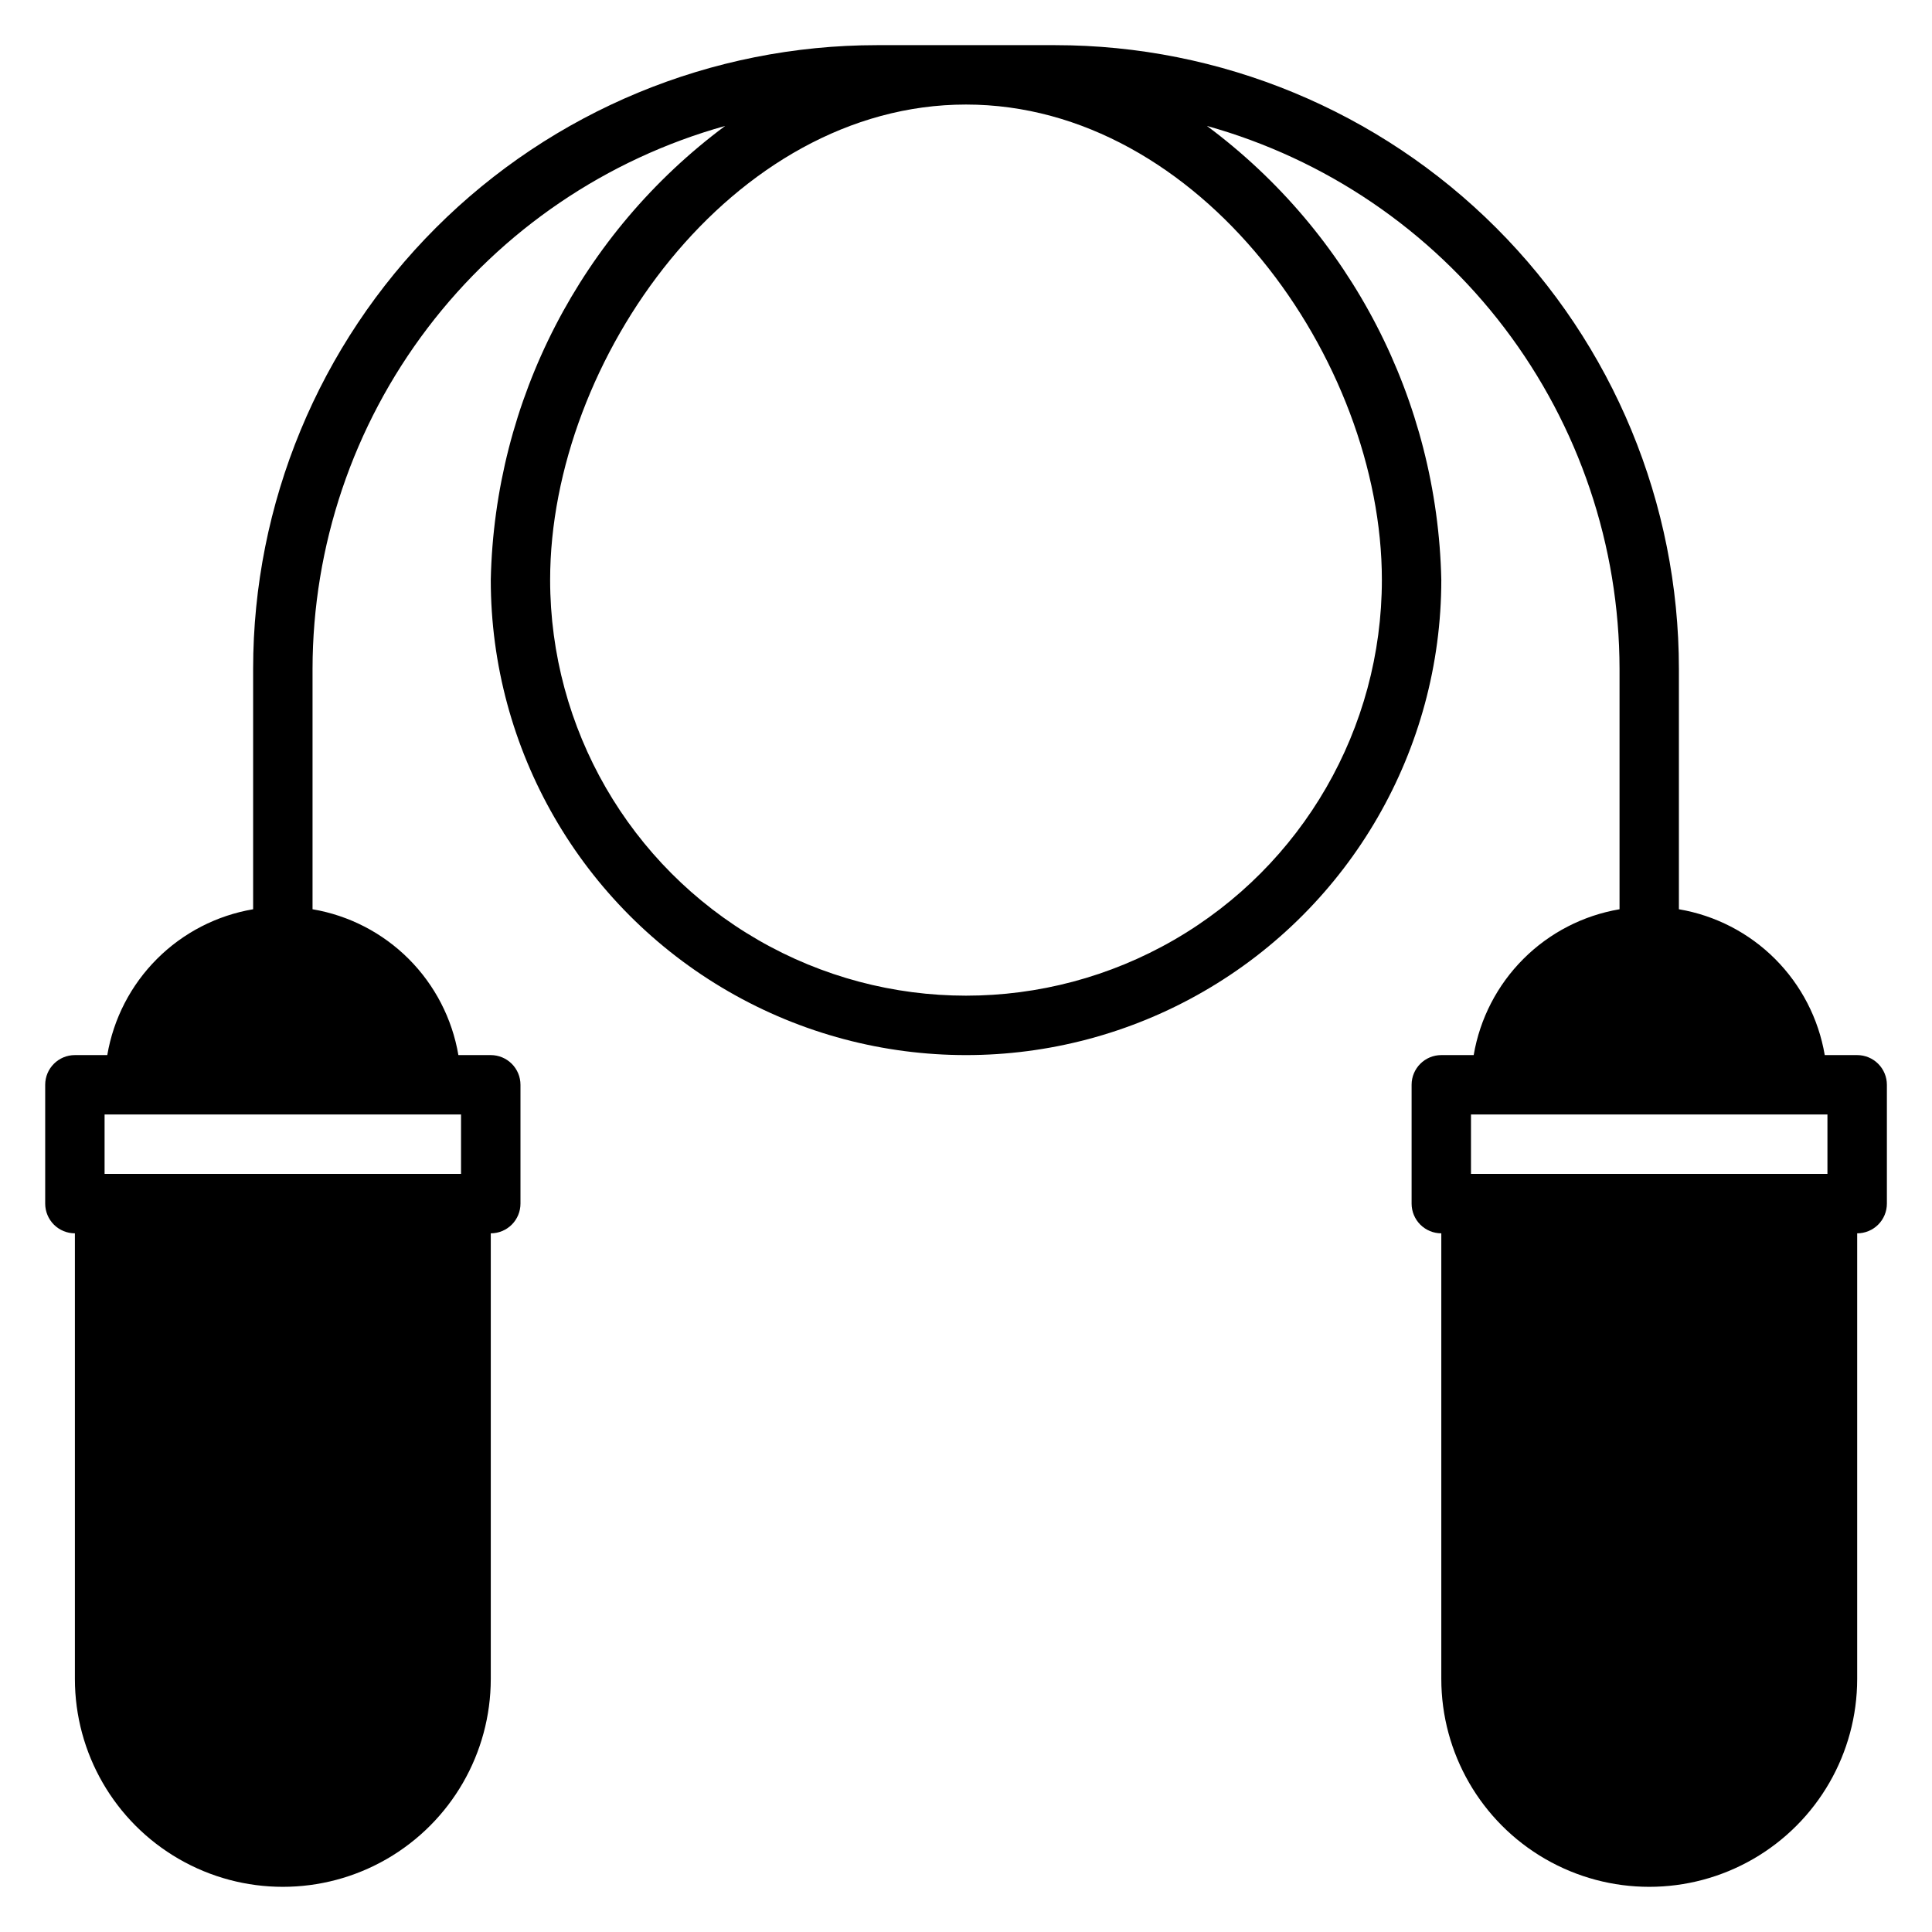 <?xml version="1.0" encoding="UTF-8"?>
<!-- Uploaded to: ICON Repo, www.iconrepo.com, Generator: ICON Repo Mixer Tools -->
<svg fill="#000000" width="800px" height="800px" version="1.1" viewBox="144 144 512 512" xmlns="http://www.w3.org/2000/svg">
 <path d="m636.16 423.61h-8.582c-1.641-9.652-6.242-18.559-13.164-25.484-6.926-6.926-15.832-11.523-25.488-13.164v-63.688c0-43.844-17.414-85.891-48.418-116.89-31-31-73.051-48.418-116.89-48.418h-47.23c-43.844 0-85.891 17.418-116.89 48.418-31 31.004-48.418 73.051-48.418 116.89v63.688c-9.656 1.641-18.562 6.238-25.484 13.164-6.926 6.926-11.527 15.832-13.168 25.484h-8.582c-4.348 0-7.871 3.527-7.871 7.875v31.488c0 2.086 0.832 4.09 2.305 5.566 1.477 1.473 3.481 2.305 5.566 2.305v118.08c0 19.688 10.504 37.879 27.555 47.723 17.047 9.844 38.055 9.844 55.102 0 17.051-9.844 27.555-28.035 27.555-47.723v-118.08c2.086 0 4.09-0.832 5.566-2.305 1.477-1.477 2.305-3.481 2.305-5.566v-31.488c0-2.09-0.828-4.09-2.305-5.566-1.477-1.477-3.481-2.309-5.566-2.309h-8.582c-1.641-9.652-6.242-18.559-13.164-25.484-6.926-6.926-15.832-11.523-25.488-13.164v-63.688c0.035-32.629 10.738-64.352 30.48-90.332 19.742-25.98 47.438-44.793 78.863-53.566-38.164 28.355-61.086 72.75-62.109 120.29 0 44.996 24.004 86.578 62.977 109.07 38.969 22.5 86.98 22.5 125.95 0 38.969-22.496 62.973-64.078 62.973-109.07-1.02-47.535-23.945-91.93-62.109-120.29 31.43 8.773 59.125 27.586 78.863 53.566 19.742 25.98 30.445 57.703 30.48 90.332v63.688c-9.656 1.641-18.562 6.238-25.484 13.164-6.926 6.926-11.527 15.832-13.168 25.484h-8.582c-4.348 0-7.871 3.527-7.871 7.875v31.488c0 2.086 0.832 4.09 2.305 5.566 1.477 1.473 3.481 2.305 5.566 2.305v118.08c0 19.688 10.504 37.879 27.555 47.723 17.047 9.844 38.055 9.844 55.102 0 17.051-9.844 27.555-28.035 27.555-47.723v-118.08c2.086 0 4.09-0.832 5.566-2.305 1.477-1.477 2.305-3.481 2.305-5.566v-31.488c0-2.09-0.828-4.09-2.305-5.566-1.477-1.477-3.481-2.309-5.566-2.309zm-369.98 15.746v15.742h-94.465v-15.742zm244.03-141.7c0 39.371-21.004 75.754-55.105 95.441-34.098 19.688-76.109 19.688-110.21 0-34.098-19.688-55.105-56.07-55.105-95.441 0-58.254 48.176-125.95 110.21-125.95 62.035 0 110.21 67.699 110.21 125.95zm118.08 157.44h-94.465v-15.742h94.465z"/>
</svg>
